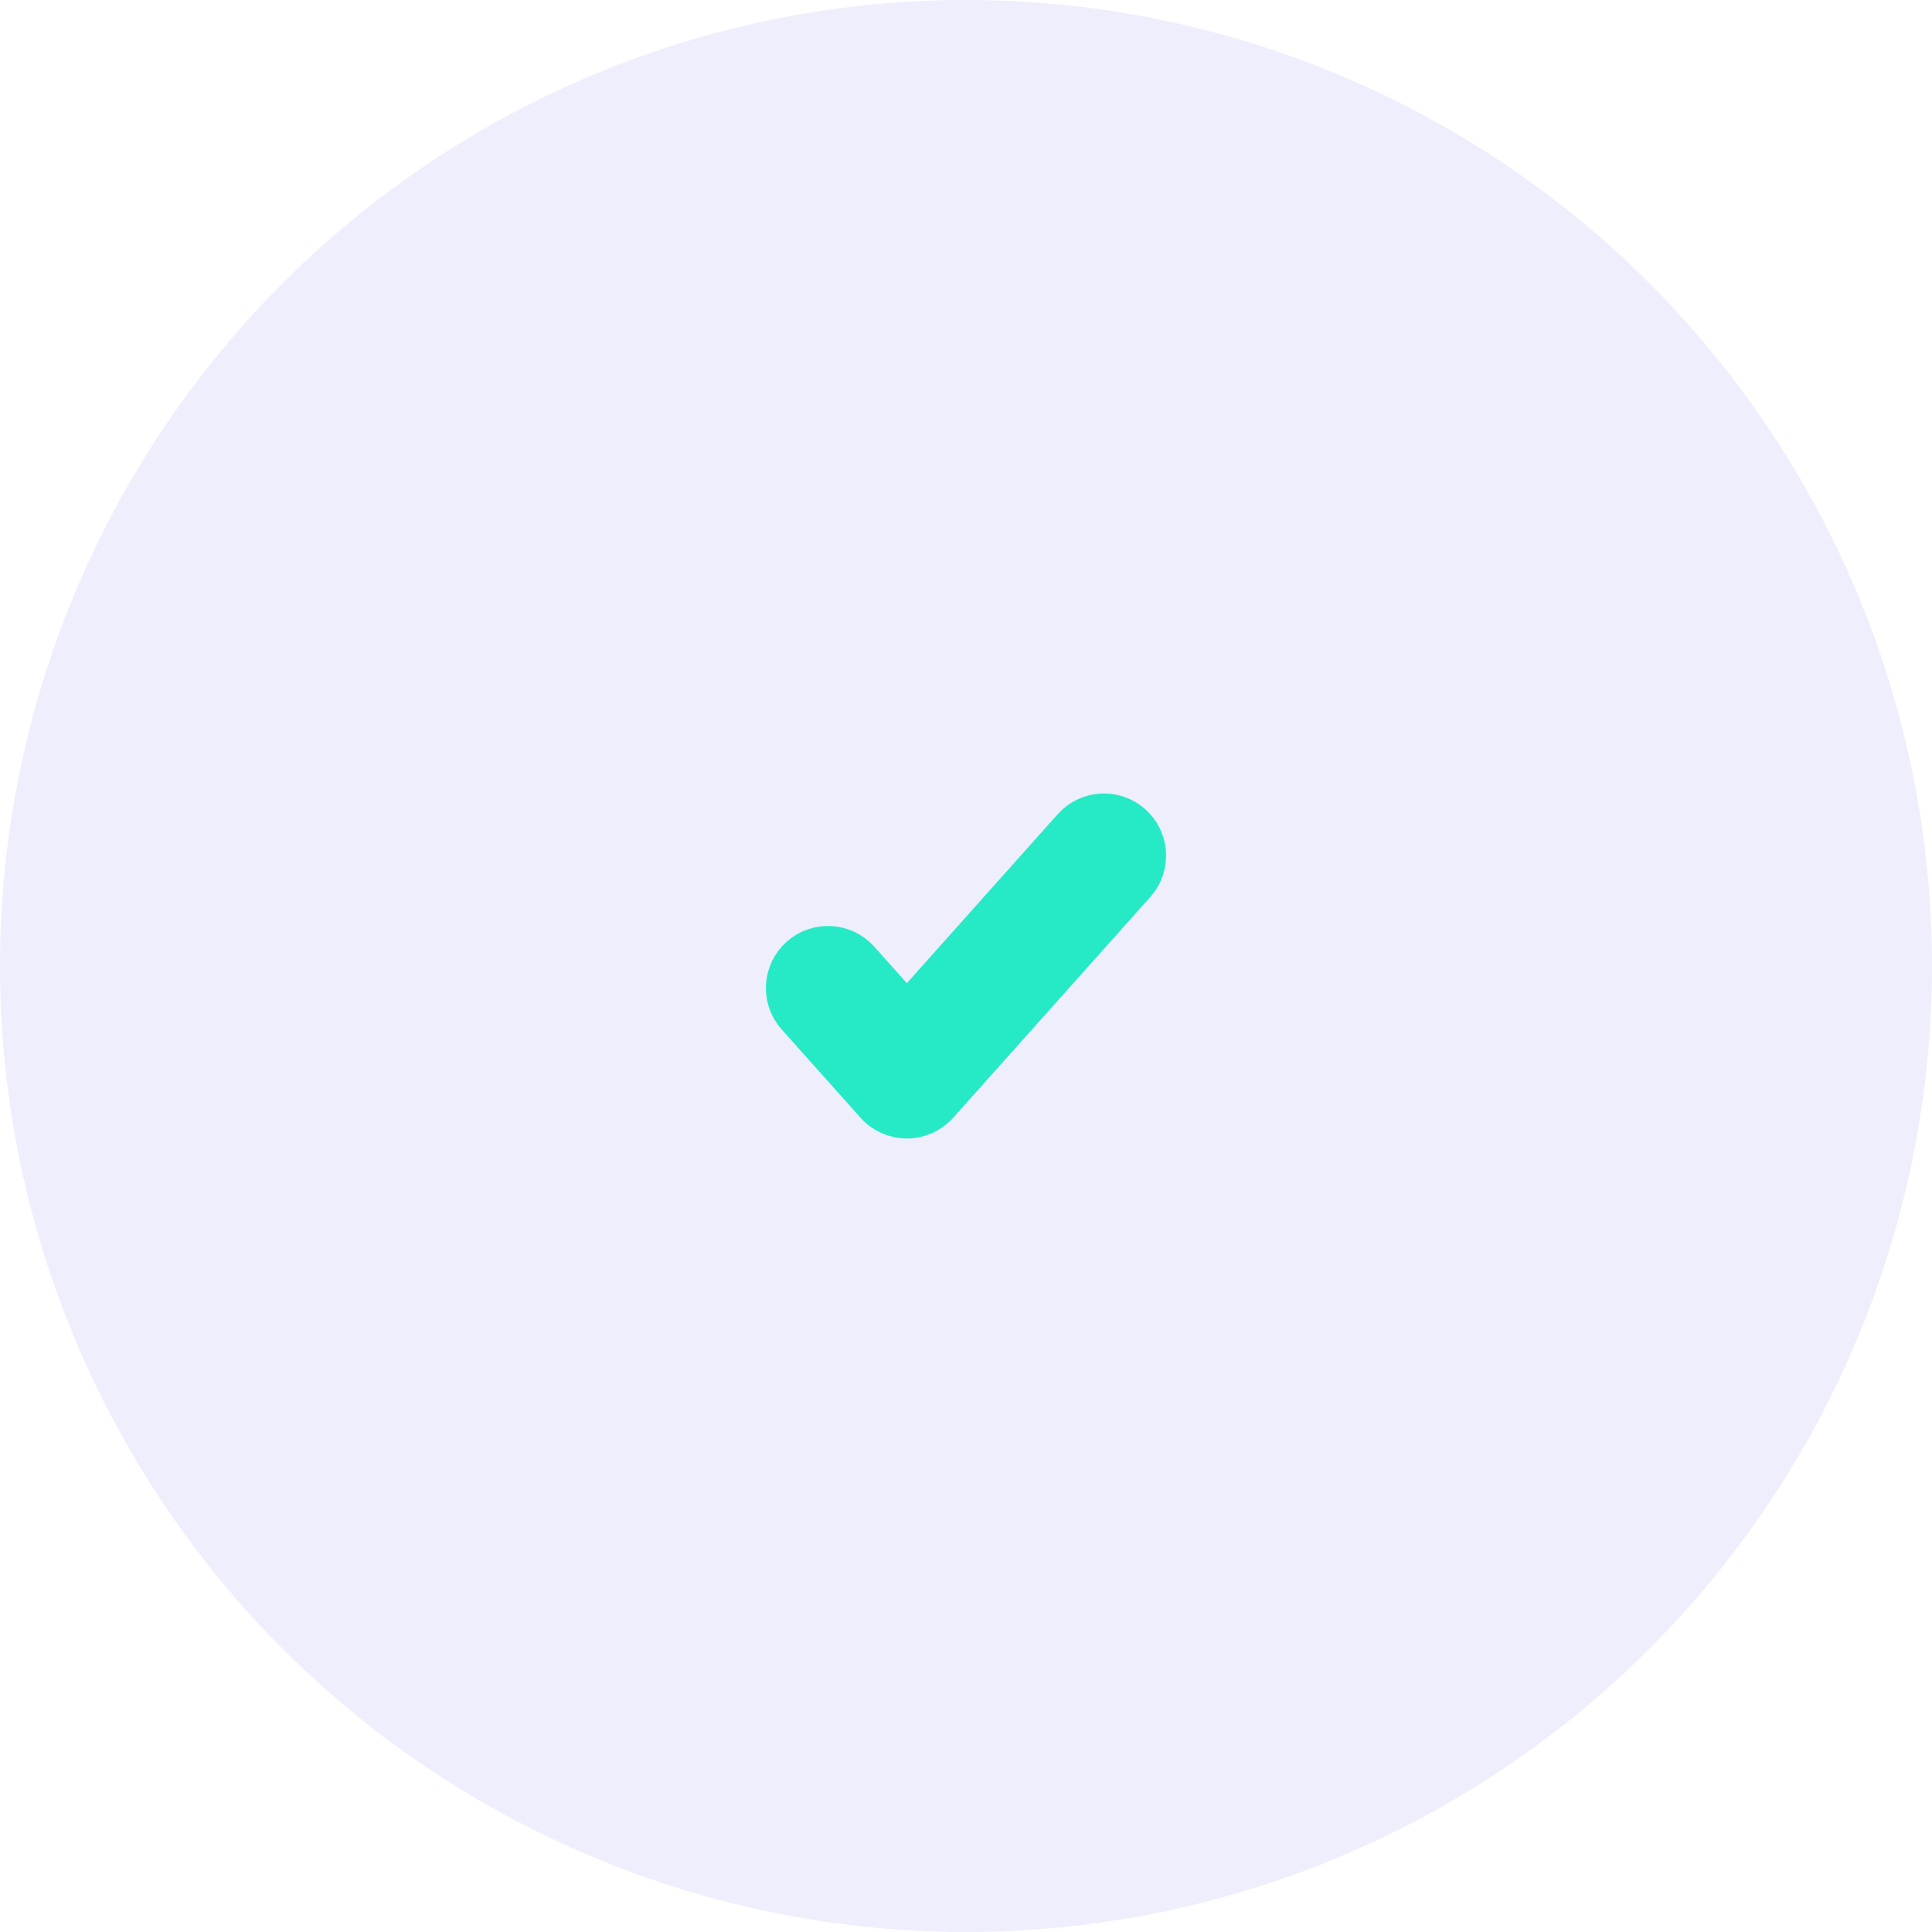 <svg width="70" height="70" viewBox="0 0 70 70" fill="none" xmlns="http://www.w3.org/2000/svg">
<circle cx="35" cy="35" r="35" fill="#5359EA" fill-opacity="0.1"/>
<path d="M29.001 34.681L29.485 35.223L29.001 34.681C28.383 35.233 28.329 36.181 28.881 36.799L31.738 39.999C32.023 40.318 32.43 40.5 32.857 40.5C33.284 40.5 33.691 40.318 33.976 39.999L41.119 31.999C41.671 31.381 41.617 30.433 40.999 29.881C40.381 29.329 39.433 29.383 38.881 30.001L32.857 36.748L31.119 34.801C30.567 34.183 29.619 34.129 29.001 34.681Z" fill="#26EAC6" stroke="#26EAC6" stroke-width="1.5" stroke-linecap="round" stroke-linejoin="round"/>
</svg>
